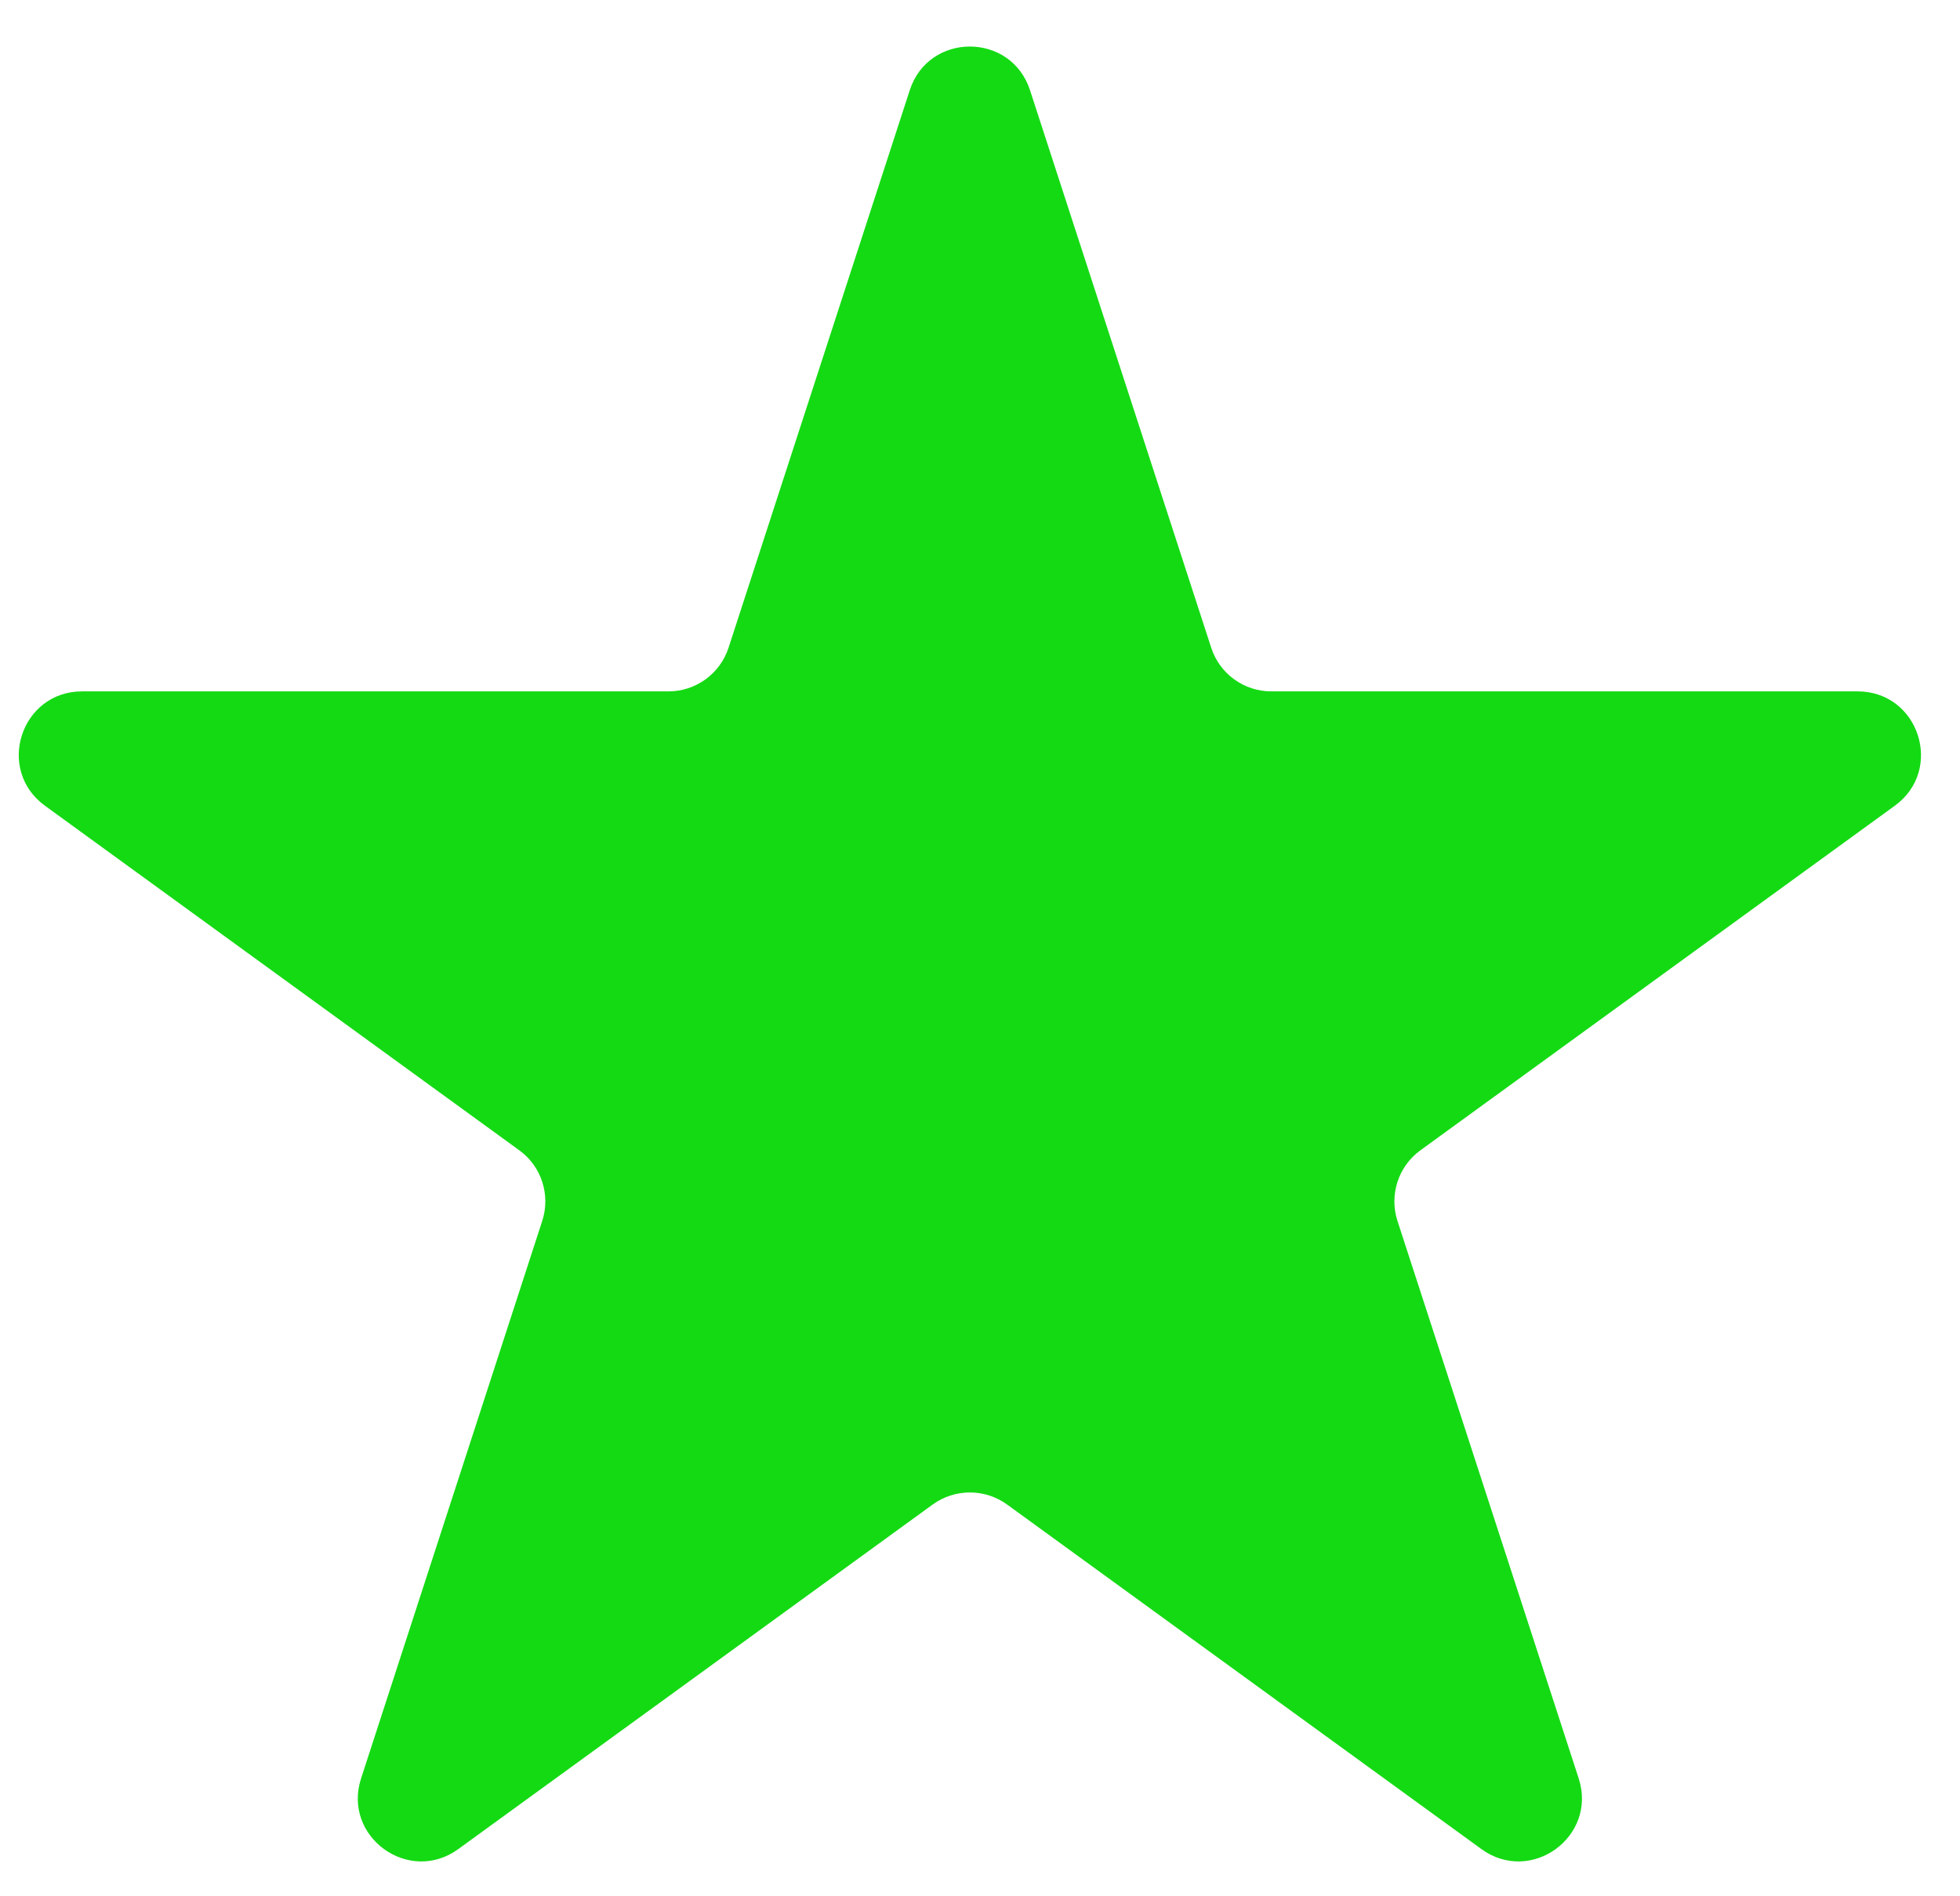 <svg width="31" height="30" viewBox="0 0 31 30" fill="none" xmlns="http://www.w3.org/2000/svg">
<path d="M14.389 1.427C14.688 0.506 15.991 0.506 16.291 1.427L19.157 10.247C19.29 10.659 19.674 10.938 20.108 10.938H29.381C30.35 10.938 30.753 12.177 29.969 12.747L22.466 18.198C22.116 18.452 21.969 18.904 22.103 19.316L24.969 28.135C25.268 29.057 24.214 29.823 23.43 29.253L15.928 23.802C15.577 23.548 15.102 23.548 14.752 23.802L7.249 29.253C6.466 29.823 5.411 29.057 5.711 28.135L8.576 19.316C8.71 18.904 8.564 18.452 8.213 18.198L0.711 12.747C-0.073 12.177 0.33 10.938 1.298 10.938H10.572C11.005 10.938 11.389 10.659 11.523 10.247L14.389 1.427Z" fill="#14DA14"/>
</svg>
